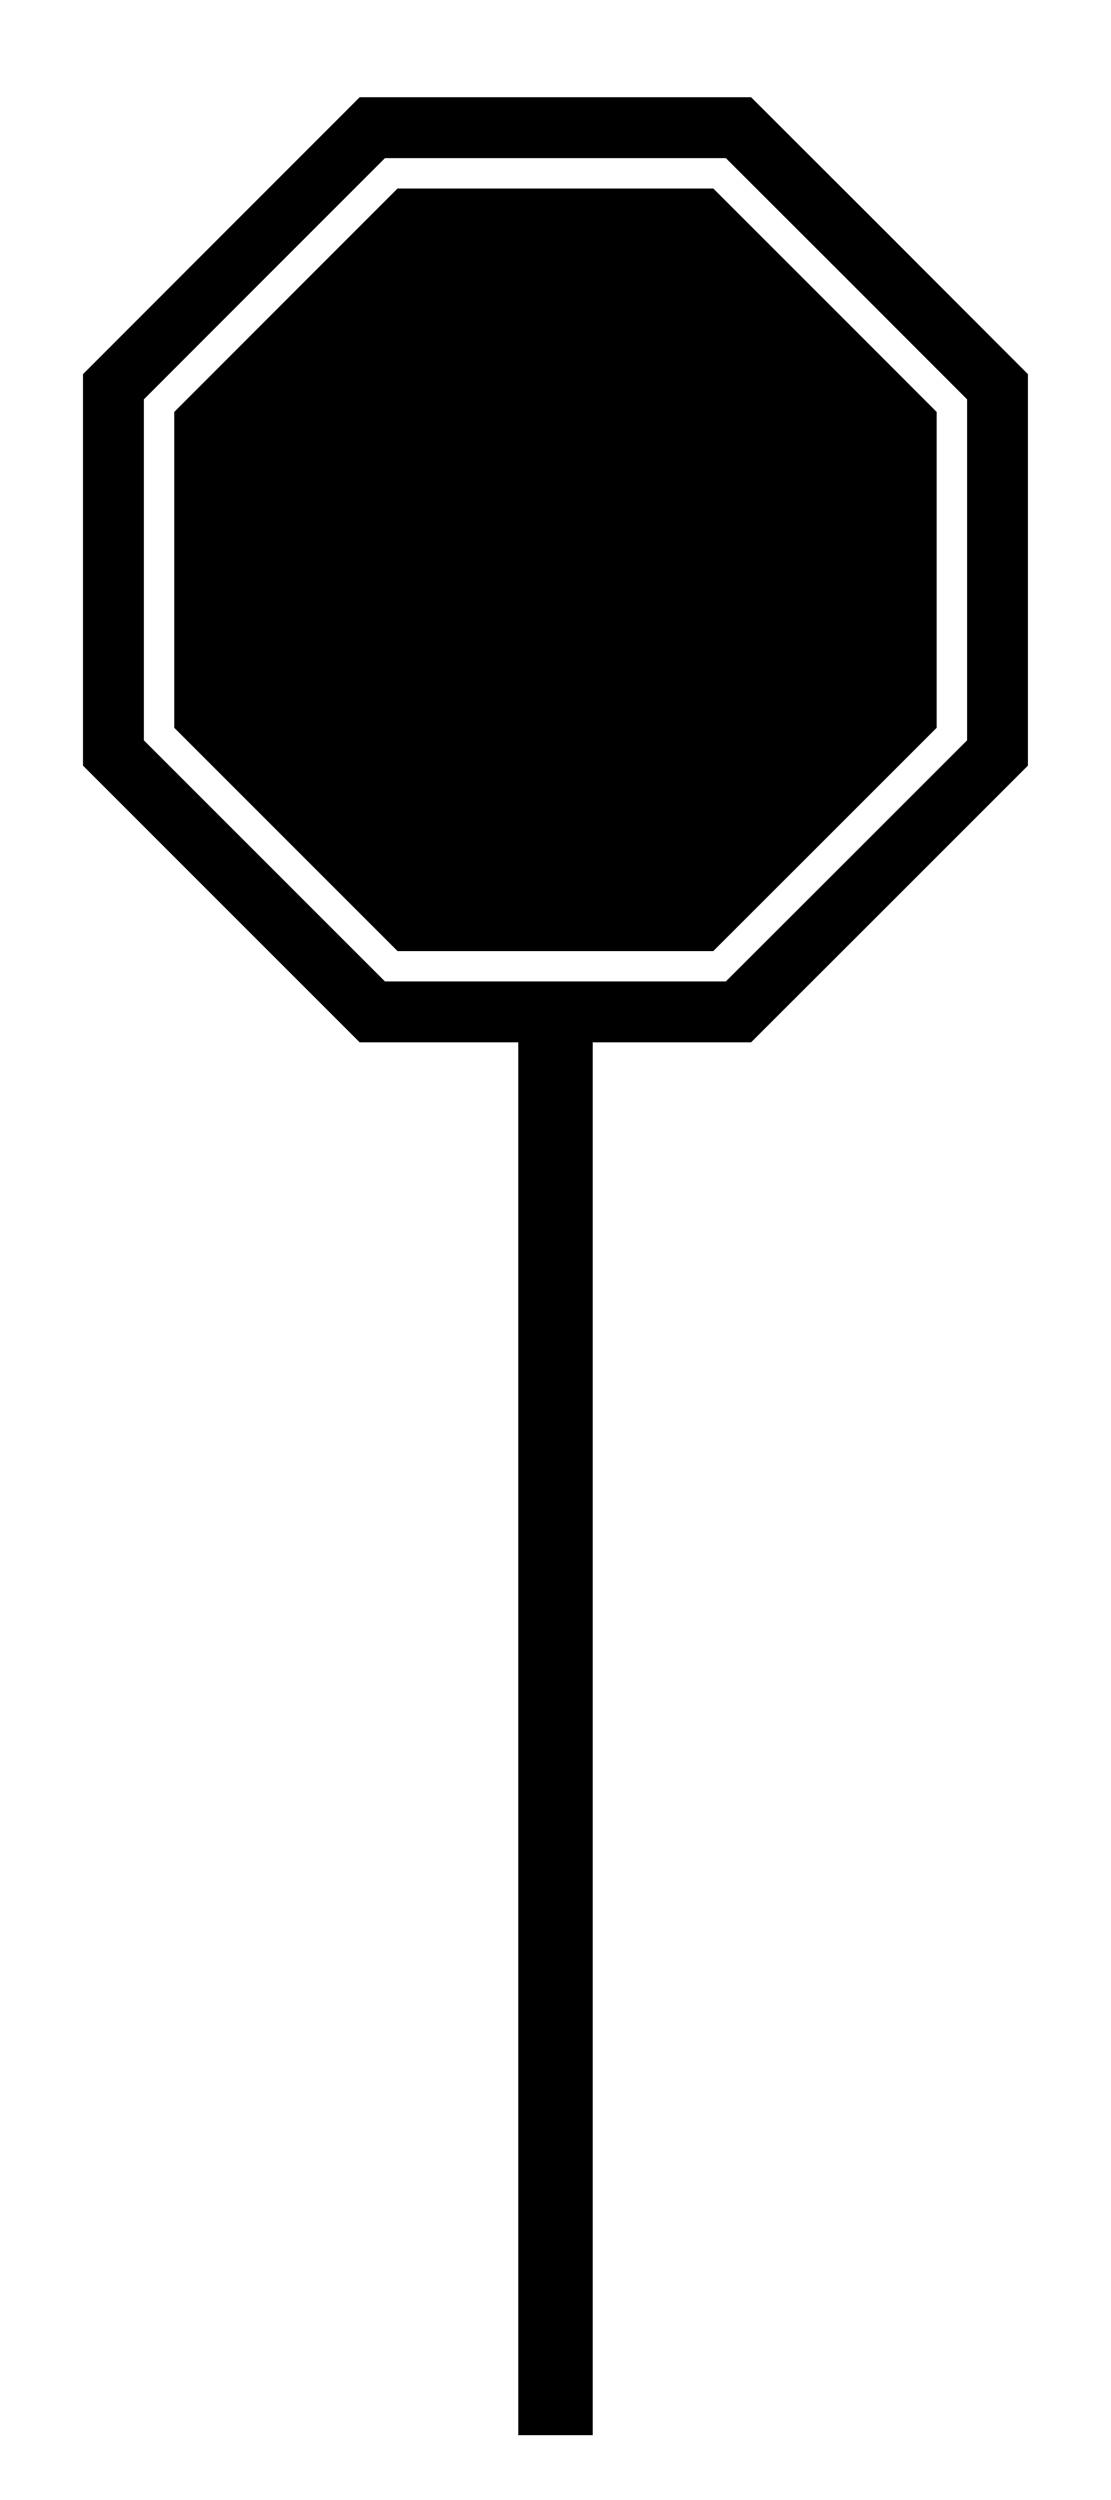 <svg xmlns="http://www.w3.org/2000/svg" viewBox="0 0 40 90"><path d="M32.03 8.482L27.042 3.5H12.95L7.97 8.482 2.988 13.47v14.092l4.98 4.982 4.982 4.98h14.092l4.985-4.98 4.982-4.982V13.47l-4.98-4.988zm2.788 18.17l-4.34 4.34-4.345 4.34H13.86l-4.34-4.34-4.34-4.34V14.377l4.34-4.344 4.34-4.34h12.274l4.345 4.34 4.34 4.344v12.275z"/><path d="M25.682 6.787h-11.37l-4.018 4.02-4.02 4.023V26.2l4.02 4.02 4.02 4.02H25.68l4.023-4.02 4.02-4.02V14.83l-4.02-4.023M18.66 36.932h2.68v50.734h-2.68z"/></svg>
